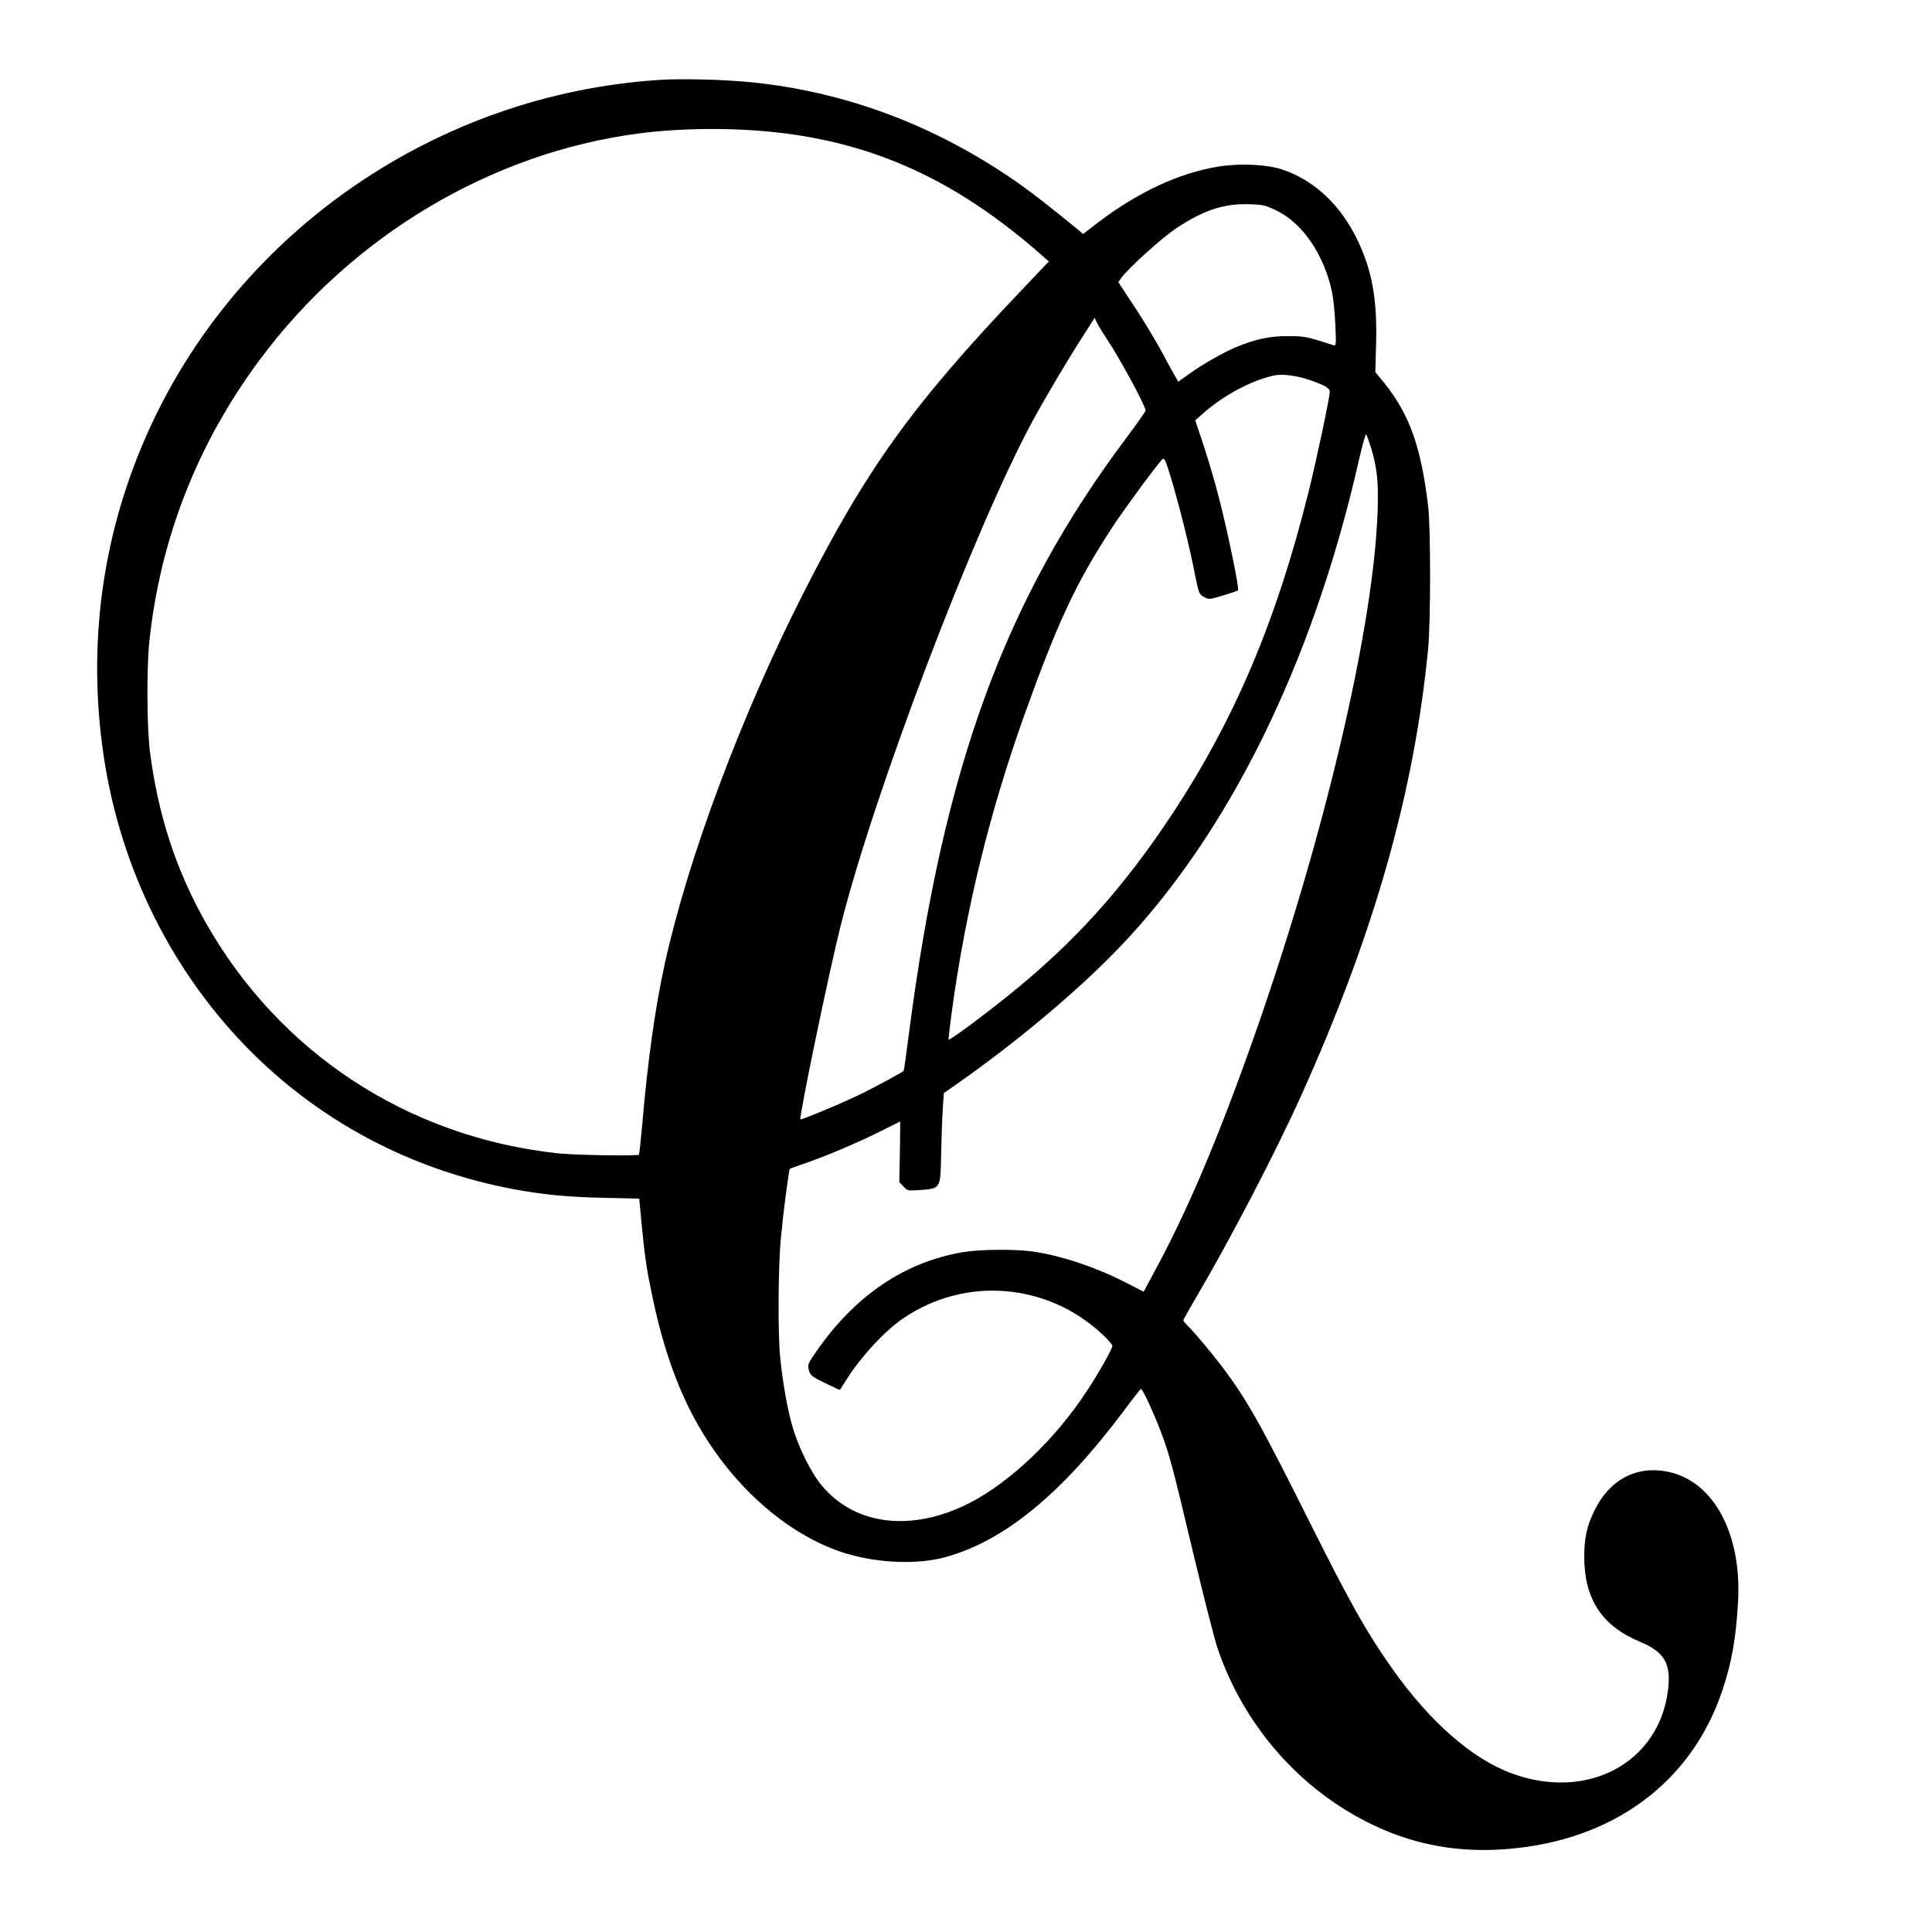  <svg version="1.0" xmlns="http://www.w3.org/2000/svg"
 width="1280pt" height="1280pt" viewBox="0 0 1280 1280"
 preserveAspectRatio="xMidYMid meet"><g transform="translate(0,1280) scale(0.1,-0.1)"
fill="#000000" stroke="none">
<path d="M4360 12270 c-1457 -97 -2763 -990 -3366 -2302 -303 -660 -411 -1373
-318 -2098 97 -763 432 -1466 954 -2004 475 -489 1089 -817 1775 -945 185 -35
359 -52 600 -57 l230 -5 16 -170 c22 -228 34 -304 75 -497 96 -450 234 -775
450 -1063 234 -310 539 -537 839 -624 217 -63 470 -71 650 -21 391 108 770
420 1182 971 57 77 108 141 112 143 10 3 87 -163 134 -289 55 -146 77 -228
211 -793 69 -287 141 -571 161 -631 173 -516 549 -945 1030 -1175 278 -134
574 -187 895 -160 698 57 1217 441 1421 1050 62 186 90 343 104 585 26 452
-161 801 -463 864 -207 43 -387 -50 -487 -254 -51 -103 -69 -182 -69 -310 0
-279 118 -458 369 -562 163 -68 208 -145 186 -320 -59 -482 -533 -736 -1033
-553 -264 96 -545 342 -795 696 -166 235 -273 425 -526 929 -344 690 -436 852
-599 1069 -73 96 -195 241 -232 275 -14 14 -26 28 -26 33 0 5 38 73 84 151
225 382 526 960 696 1337 483 1071 750 2010 842 2965 17 176 17 795 0 940 -47
395 -123 608 -291 818 l-59 72 5 190 c8 293 -27 486 -126 690 -113 232 -289
394 -499 463 -106 34 -280 41 -423 18 -259 -43 -530 -169 -794 -370 l-99 -76
-27 23 c-192 157 -308 247 -397 310 -541 380 -1136 606 -1764 671 -186 19
-470 27 -628 16z m775 -346 c657 -71 1198 -318 1752 -802 l62 -54 -187 -197
c-721 -758 -1023 -1179 -1447 -2016 -404 -797 -756 -1739 -909 -2433 -64 -286
-115 -650 -151 -1072 -10 -107 -19 -197 -22 -200 -9 -10 -430 -3 -538 9 -994
108 -1845 666 -2334 1532 -195 346 -313 708 -367 1124 -21 159 -23 554 -5 730
71 683 319 1317 733 1873 610 820 1532 1370 2511 1498 275 36 616 39 902 8z
m3320 -518 c174 -82 318 -294 370 -541 9 -44 19 -143 22 -219 6 -134 5 -139
-13 -133 -177 57 -190 60 -299 60 -122 1 -214 -19 -344 -72 -90 -38 -223 -114
-315 -180 l-70 -50 -21 37 c-12 20 -54 98 -94 172 -41 74 -120 206 -178 293
l-104 158 20 28 c46 64 266 263 363 328 180 120 315 165 484 160 93 -3 108 -7
179 -41z m-1129 -841 c87 -128 264 -454 264 -485 0 -6 -58 -88 -129 -183 -803
-1072 -1207 -2174 -1436 -3921 -19 -148 -36 -270 -38 -271 -20 -15 -170 -97
-267 -145 -113 -57 -411 -182 -417 -176 -11 11 191 985 267 1285 221 879 880
2614 1267 3334 84 156 243 424 348 586 l67 105 17 -35 c9 -18 35 -61 57 -94z
m1340 -279 c112 -38 144 -57 144 -82 0 -37 -87 -448 -140 -661 -211 -851 -491
-1512 -905 -2138 -330 -499 -654 -856 -1095 -1209 -172 -138 -379 -290 -385
-284 -2 2 7 82 20 178 92 679 252 1332 484 1979 221 615 339 867 576 1231 81
125 310 435 337 458 13 10 21 -9 58 -130 54 -183 120 -444 155 -624 28 -139
29 -141 62 -159 33 -18 34 -18 126 10 50 15 95 30 99 34 10 9 -64 368 -123
601 -27 107 -75 269 -105 360 l-55 165 48 43 c140 125 334 227 483 256 47 9
147 -4 216 -28z m417 -451 c40 -129 51 -228 44 -425 -27 -768 -350 -2143 -812
-3460 -244 -693 -450 -1179 -678 -1596 l-60 -112 -113 58 c-203 105 -438 183
-627 209 -116 16 -348 14 -458 -5 -384 -65 -710 -285 -966 -651 -62 -90 -64
-93 -54 -130 10 -36 17 -42 107 -86 53 -26 97 -47 99 -45 1 2 19 30 40 63 97
155 258 329 381 412 409 278 953 234 1317 -107 37 -34 67 -69 67 -76 0 -20
-89 -178 -168 -298 -211 -322 -507 -604 -779 -744 -378 -193 -755 -150 -976
113 -72 85 -155 251 -196 391 -33 112 -65 291 -82 459 -16 160 -14 599 5 798
15 160 52 447 59 453 2 2 50 20 107 39 142 49 360 142 504 215 65 33 119 60
120 60 1 0 -1 -90 -2 -201 l-4 -201 28 -29 c27 -29 28 -29 113 -23 132 10 132
9 136 225 2 96 6 229 10 296 l8 121 76 53 c389 271 798 613 1071 895 734 758
1295 1892 1601 3236 24 104 46 185 50 180 4 -4 18 -43 32 -87z"/>
</g>
</svg>
